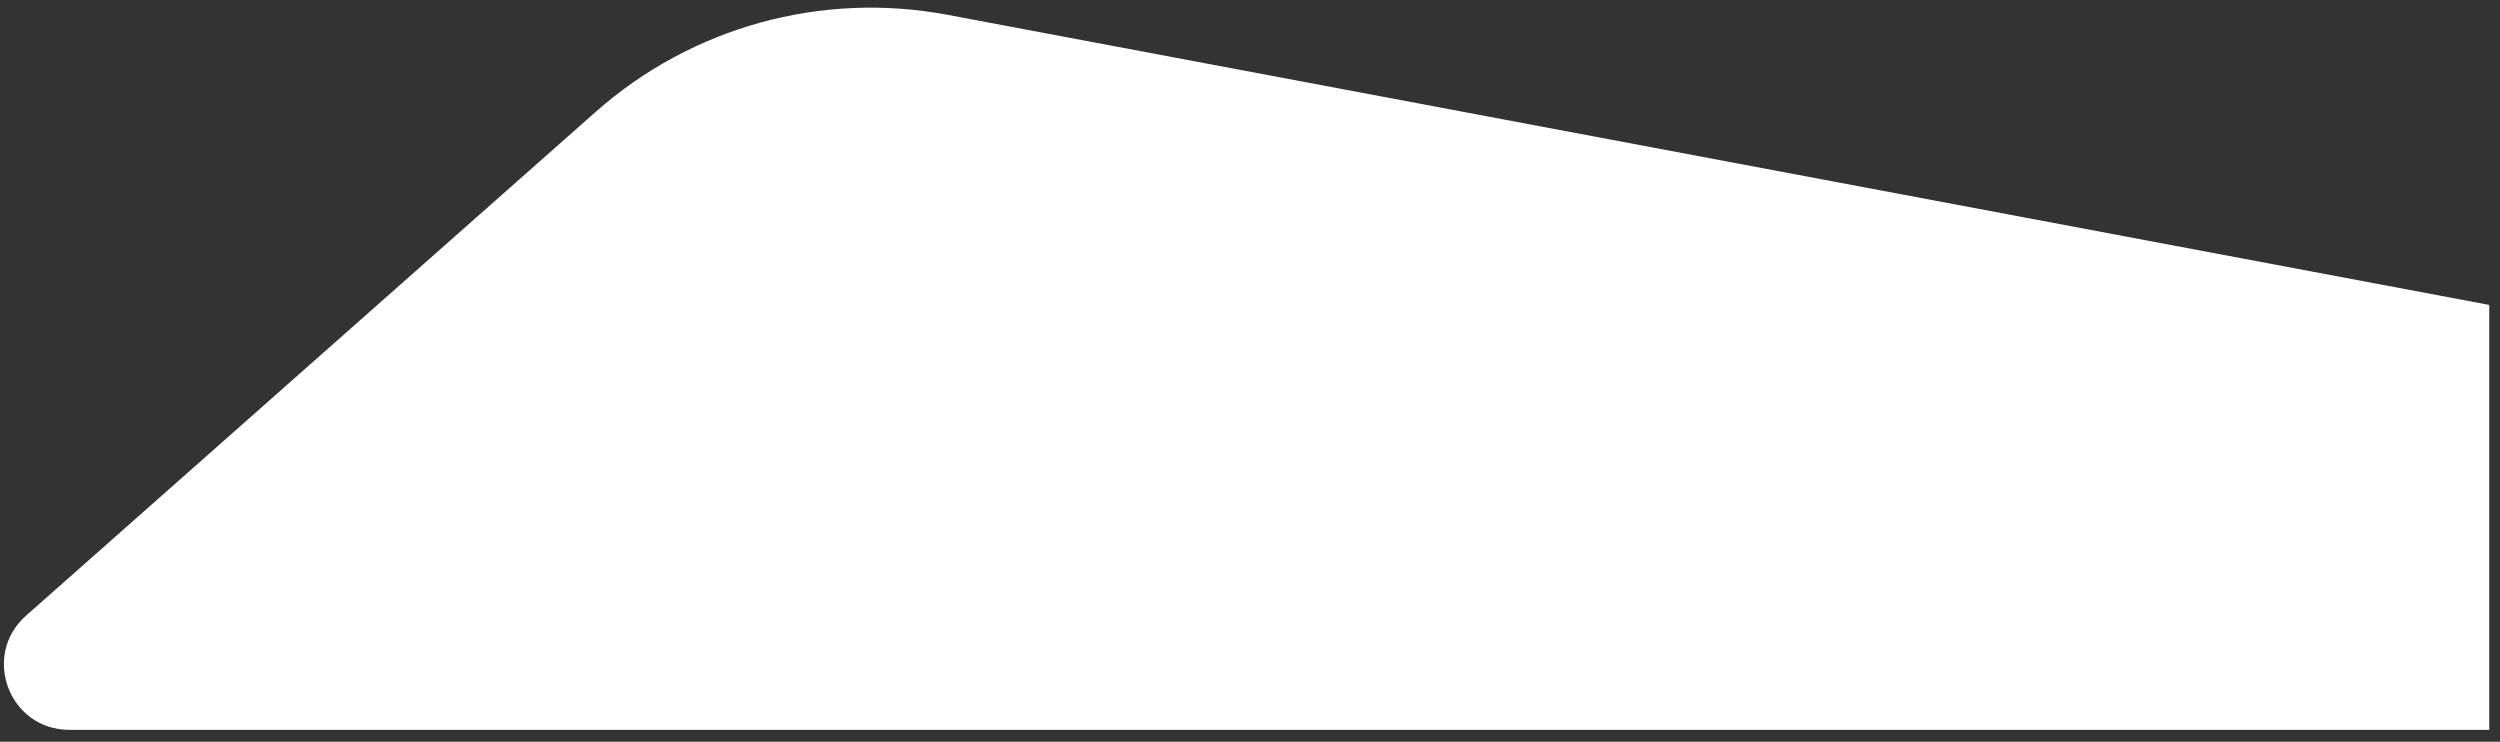 <?xml version="1.0" encoding="UTF-8"?> <!-- Generator: Adobe Illustrator 22.1.0, SVG Export Plug-In . SVG Version: 6.00 Build 0) --> <svg xmlns="http://www.w3.org/2000/svg" xmlns:xlink="http://www.w3.org/1999/xlink" id="Layer_1" x="0px" y="0px" viewBox="0 0 1302 386.3" style="enable-background:new 0 0 1302 386.3;" xml:space="preserve"><rect x="0" y="0" width="1302" height="386.3" fill="#333333" stroke="none"/> <style type="text/css"> .st0{fill:#FFFFFF;} </style> <g> <path class="st0" d="M1296.4,380.1H36.1c-31.3,0-46-38.7-22.5-59.5L310.3,58.2C360.3,14,427.8-4.6,493.4,7.7l803,151.1V380.1z"></path> </g> </svg> 